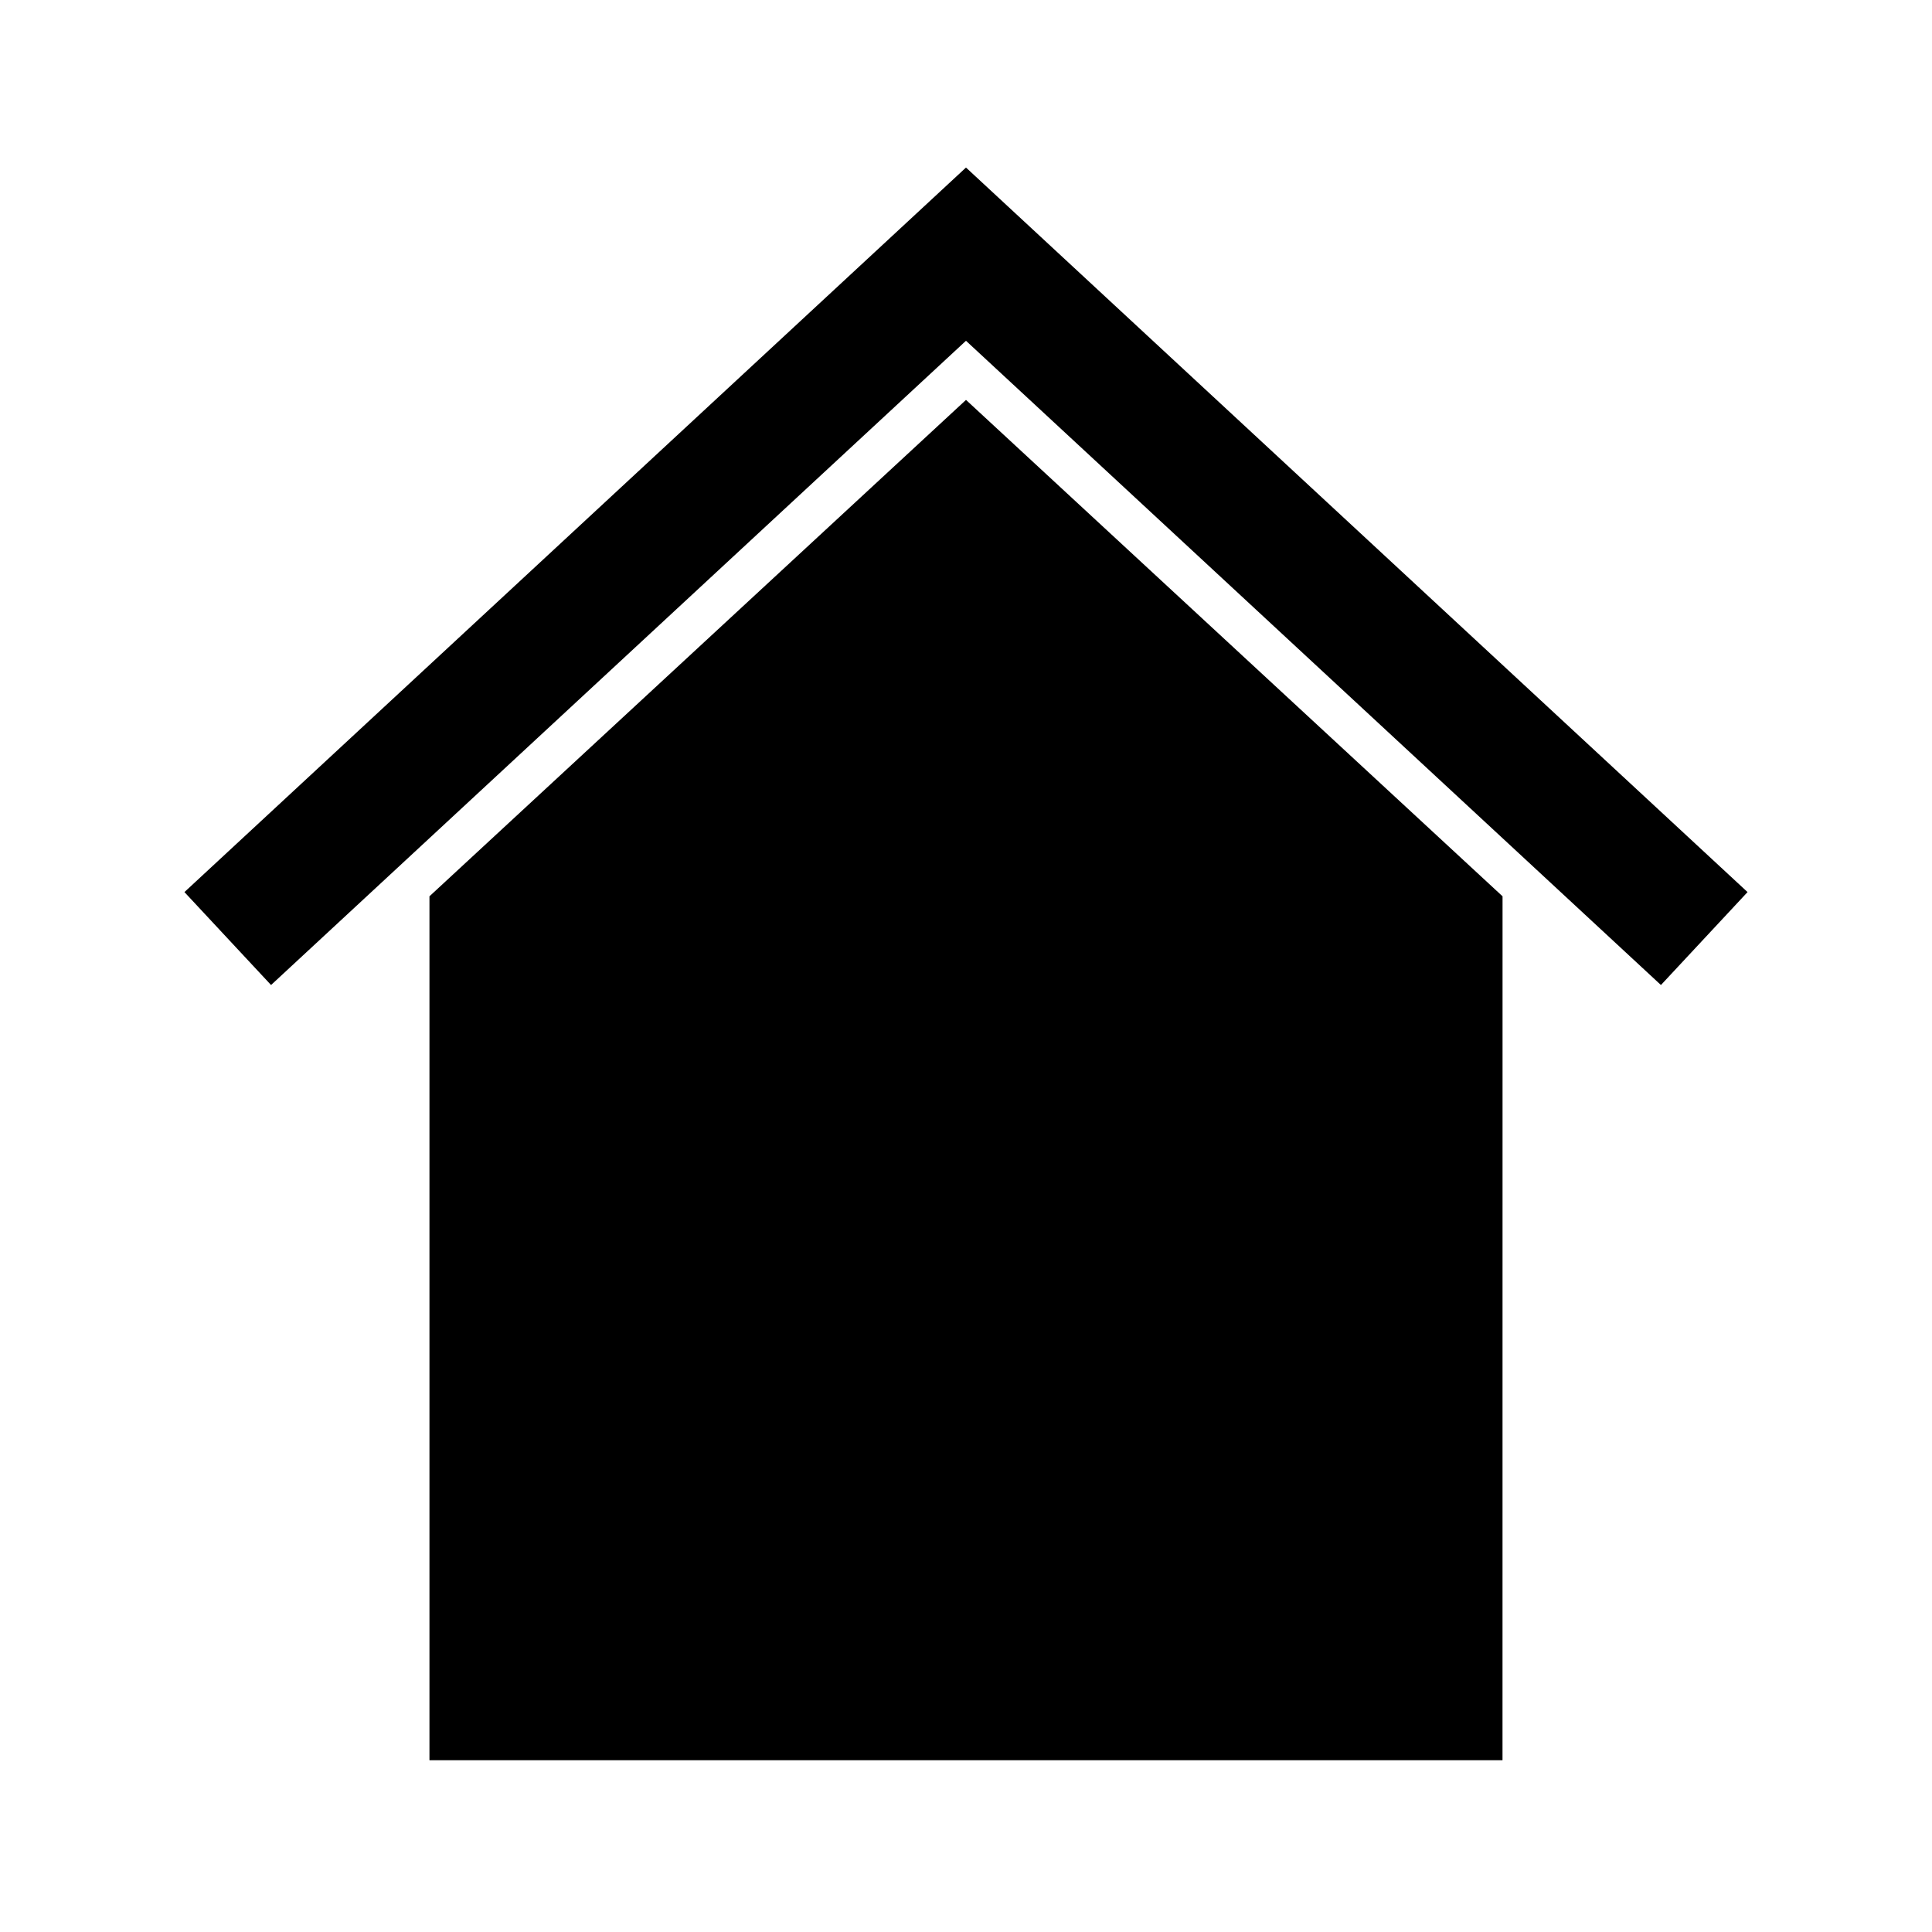 <?xml version="1.0" encoding="UTF-8"?>
<!-- Uploaded to: SVG Repo, www.svgrepo.com, Generator: SVG Repo Mixer Tools -->
<svg fill="#000000" width="800px" height="800px" version="1.1" viewBox="144 144 512 512" xmlns="http://www.w3.org/2000/svg">
 <g>
  <path d="m196.8 380.96 19.031 20.152 184.17-170.73 184.17 170.73 19.035-20.152-203.2-188.65z"/>
  <path d="m215.83 405.04-22.953-24.629 207.12-192.01 207.12 192.01-22.953 24.629-184.17-170.73zm184.17-178.57 184.17 170.73 15.113-16.234-199.29-184.73-199.29 184.73 15.113 16.234z"/>
  <path d="m260.61 382.64v225.04h278.78v-225.04l-139.39-129.31z"/>
  <path d="m542.18 610.48h-284.37v-228.95l142.19-131.55 142.19 131.55zm-278.77-5.598h273.18v-221.12l-136.59-126.51-136.59 126.51z"/>
 </g>
</svg>
